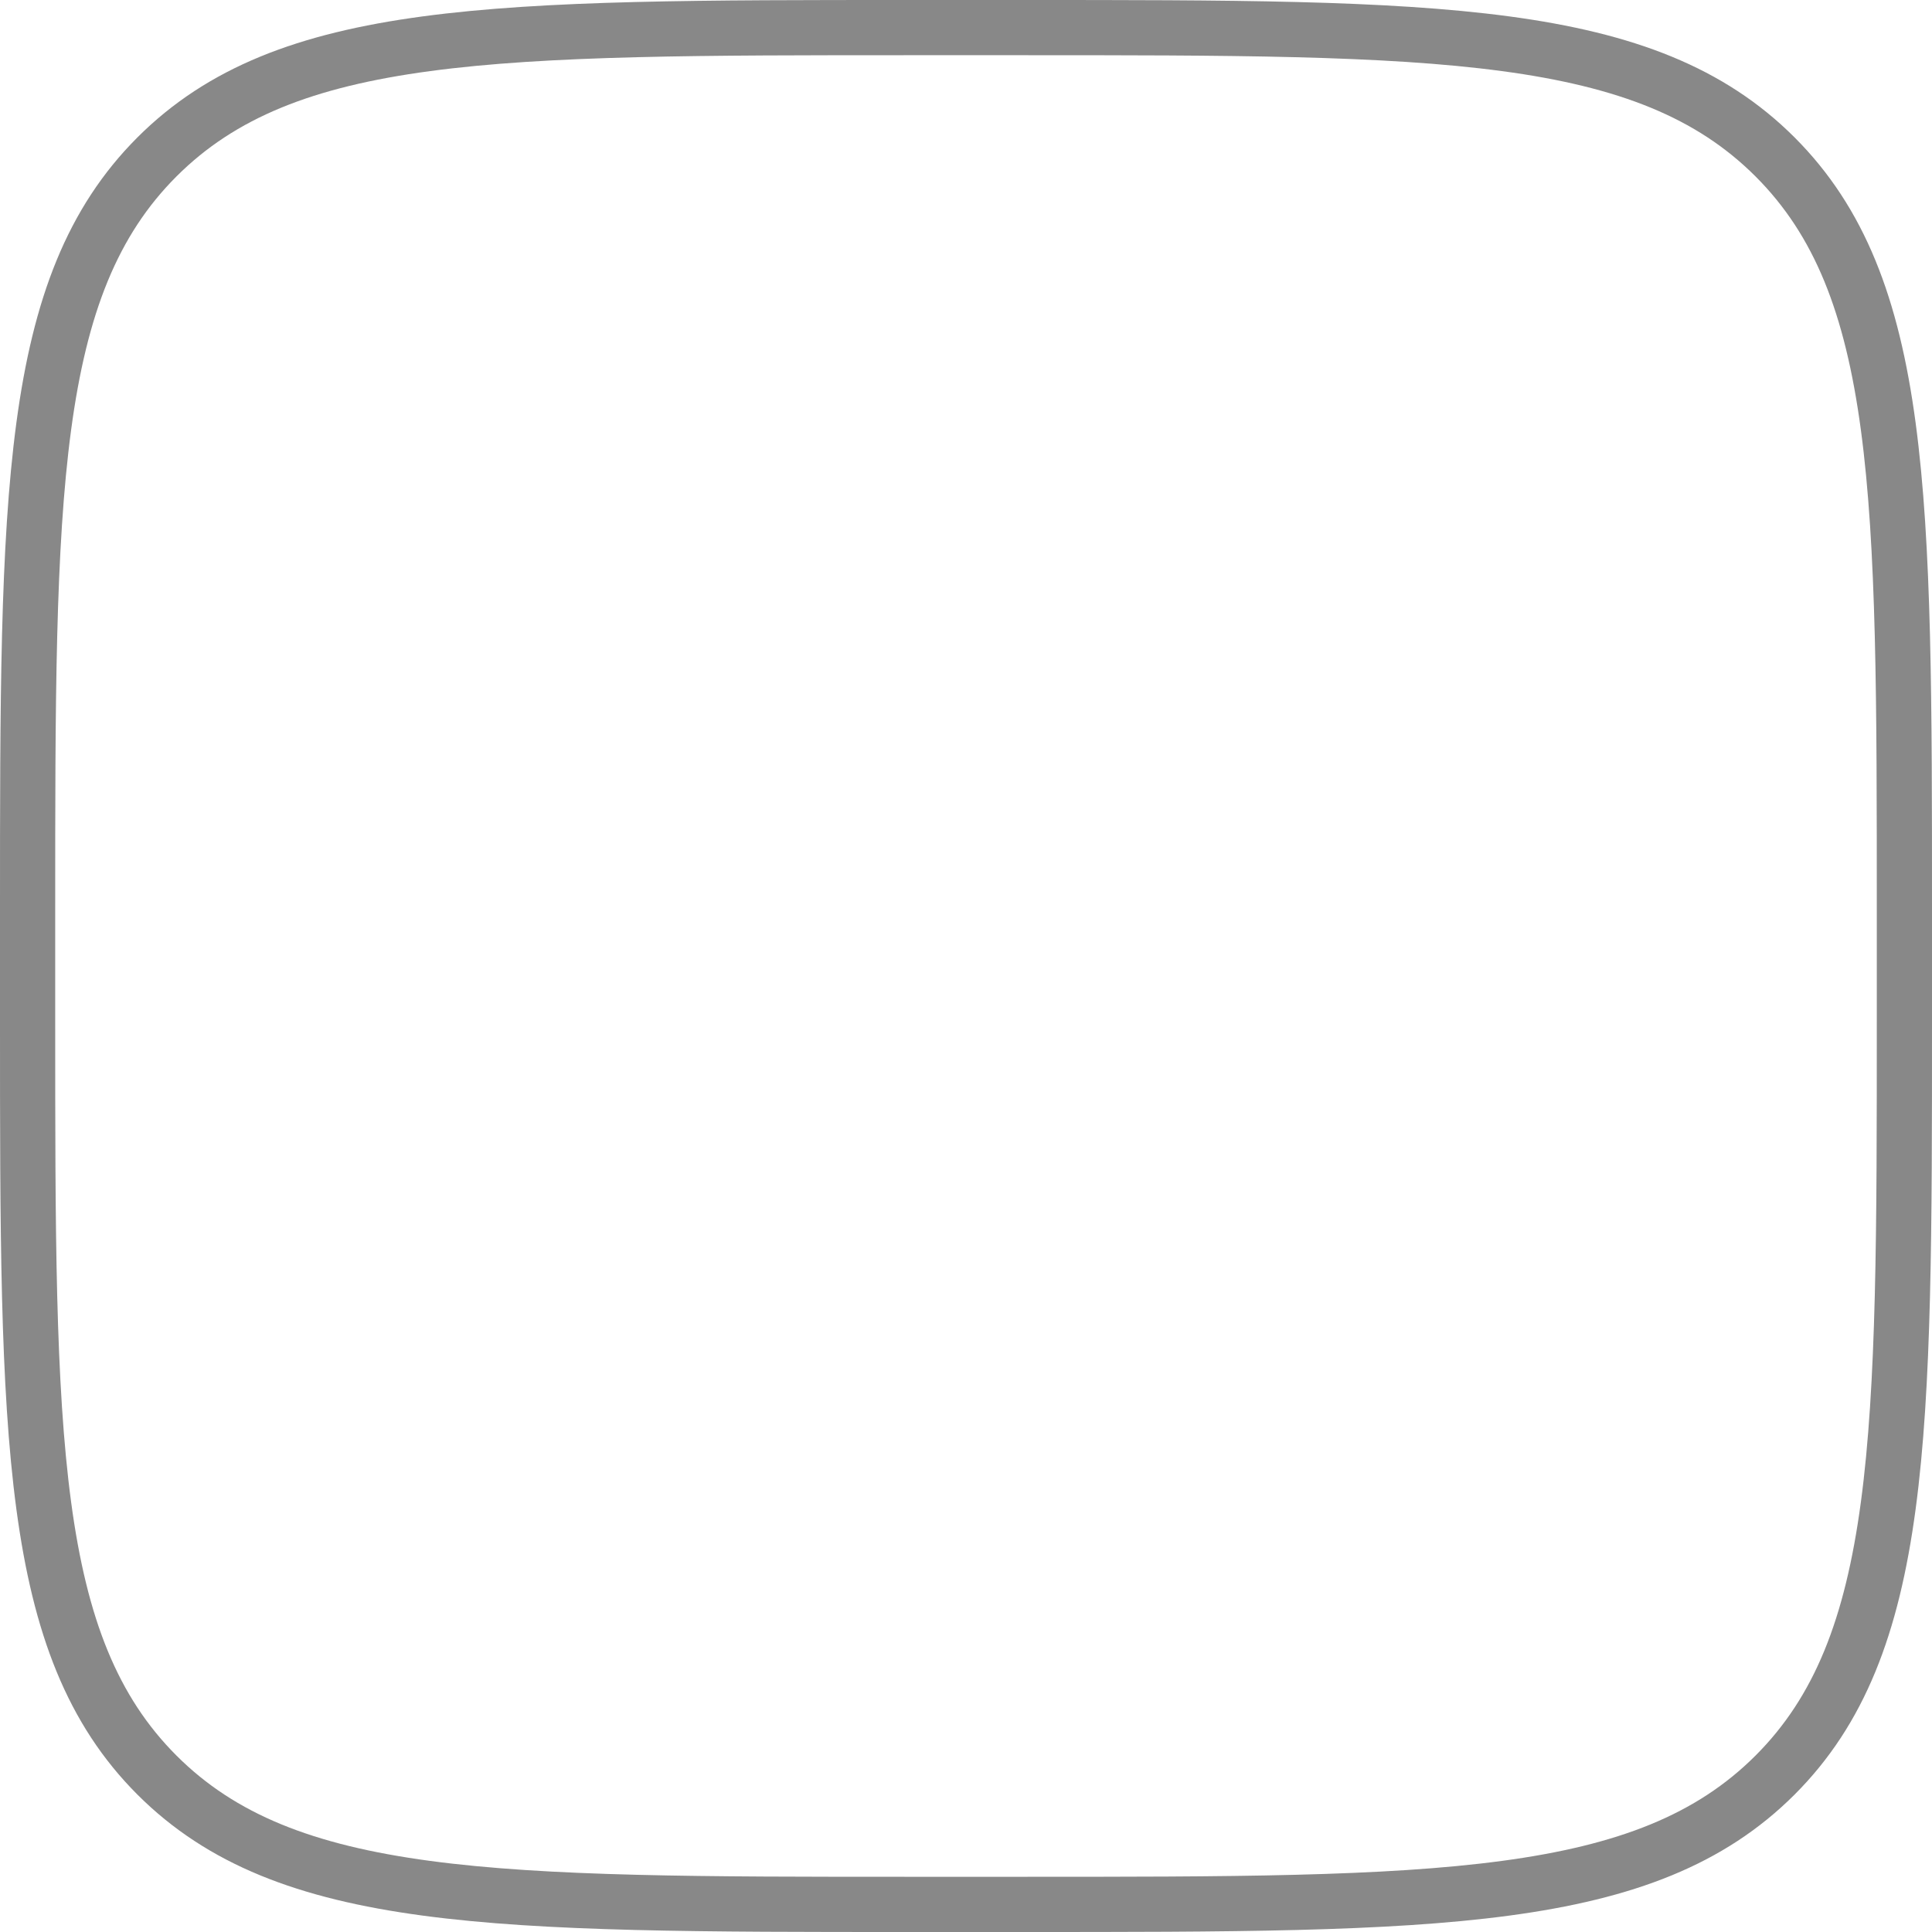 <svg width="70" height="70" viewBox="91 5 70 70" fill="none" xmlns="http://www.w3.org/2000/svg">
<path stroke-width="2px" stroke="#888" d="M92 38C92 22.915 92 15.373 96.686 10.686C101.373 6 108.915 6 124 6H128C143.085 6 150.627 6 155.314 10.686C160 15.373 160 22.915 160 38V42C160 57.085 160 64.627 155.314 69.314C150.627 74 143.085 74 128 74H124C108.915 74 101.373 74 96.686 69.314C92 64.627 92 57.085 92 42V38Z" />
</svg>
